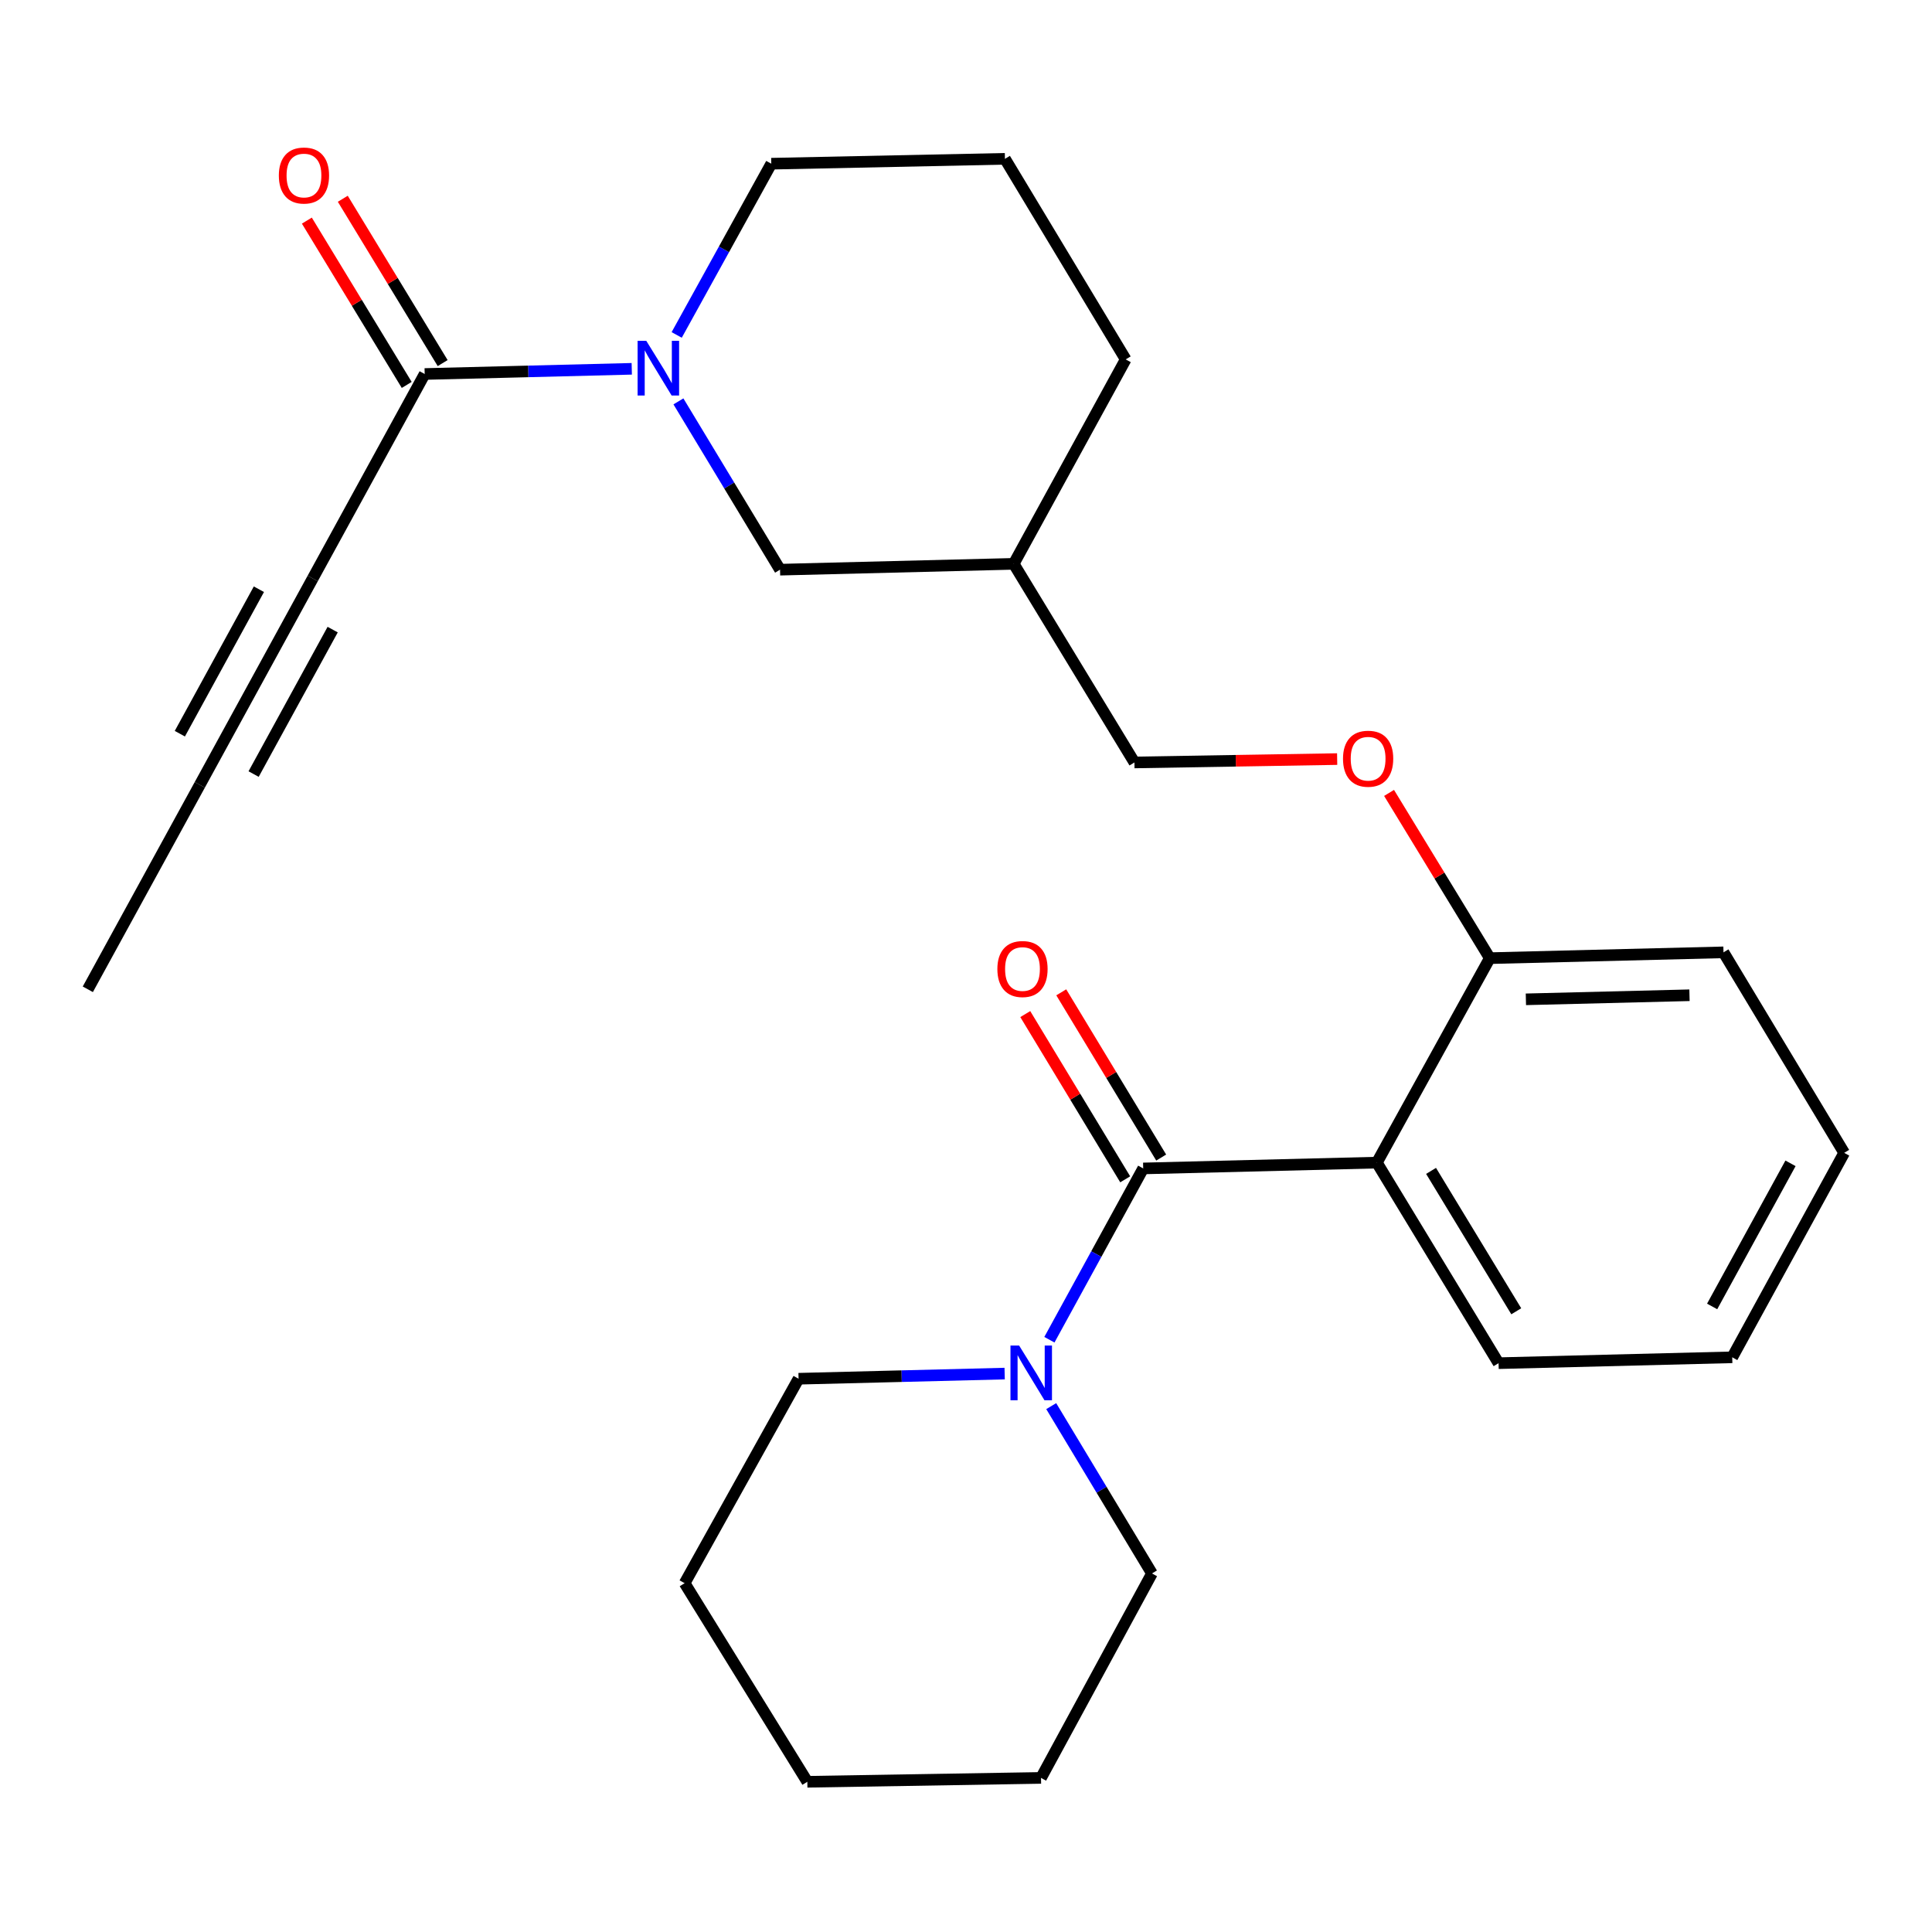 <?xml version='1.0' encoding='iso-8859-1'?>
<svg version='1.1' baseProfile='full'
              xmlns='http://www.w3.org/2000/svg'
                      xmlns:rdkit='http://www.rdkit.org/xml'
                      xmlns:xlink='http://www.w3.org/1999/xlink'
                  xml:space='preserve'
width='1000px' height='1000px' viewBox='0 0 1000 1000'>
<!-- END OF HEADER -->
<rect style='opacity:1.0;fill:#FFFFFF;stroke:none' width='1000' height='1000' x='0' y='0'> </rect>
<path class='bond-0' d='M 591.717,604.78 L 712.66,601.769' style='fill:none;fill-rule:evenodd;stroke:#000000;stroke-width:6px;stroke-linecap:butt;stroke-linejoin:miter;stroke-opacity:1' />
<path class='bond-3' d='M 591.717,604.78 L 567.442,649.111' style='fill:none;fill-rule:evenodd;stroke:#000000;stroke-width:6px;stroke-linecap:butt;stroke-linejoin:miter;stroke-opacity:1' />
<path class='bond-3' d='M 567.442,649.111 L 543.166,693.443' style='fill:none;fill-rule:evenodd;stroke:#0000FF;stroke-width:6px;stroke-linecap:butt;stroke-linejoin:miter;stroke-opacity:1' />
<path class='bond-8' d='M 601.029,599.148 L 575.166,556.386' style='fill:none;fill-rule:evenodd;stroke:#000000;stroke-width:6px;stroke-linecap:butt;stroke-linejoin:miter;stroke-opacity:1' />
<path class='bond-8' d='M 575.166,556.386 L 549.303,513.625' style='fill:none;fill-rule:evenodd;stroke:#FF0000;stroke-width:6px;stroke-linecap:butt;stroke-linejoin:miter;stroke-opacity:1' />
<path class='bond-8' d='M 582.405,610.412 L 556.542,567.65' style='fill:none;fill-rule:evenodd;stroke:#000000;stroke-width:6px;stroke-linecap:butt;stroke-linejoin:miter;stroke-opacity:1' />
<path class='bond-8' d='M 556.542,567.65 L 530.679,524.889' style='fill:none;fill-rule:evenodd;stroke:#FF0000;stroke-width:6px;stroke-linecap:butt;stroke-linejoin:miter;stroke-opacity:1' />
<path class='bond-6' d='M 712.66,601.769 L 771.112,495.941' style='fill:none;fill-rule:evenodd;stroke:#000000;stroke-width:6px;stroke-linecap:butt;stroke-linejoin:miter;stroke-opacity:1' />
<path class='bond-14' d='M 712.66,601.769 L 775.658,705.578' style='fill:none;fill-rule:evenodd;stroke:#000000;stroke-width:6px;stroke-linecap:butt;stroke-linejoin:miter;stroke-opacity:1' />
<path class='bond-14' d='M 740.716,606.048 L 784.816,678.714' style='fill:none;fill-rule:evenodd;stroke:#000000;stroke-width:6px;stroke-linecap:butt;stroke-linejoin:miter;stroke-opacity:1' />
<path class='bond-1' d='M 351.151,207.755 L 377.45,251.31' style='fill:none;fill-rule:evenodd;stroke:#0000FF;stroke-width:6px;stroke-linecap:butt;stroke-linejoin:miter;stroke-opacity:1' />
<path class='bond-1' d='M 377.45,251.31 L 403.749,294.865' style='fill:none;fill-rule:evenodd;stroke:#000000;stroke-width:6px;stroke-linecap:butt;stroke-linejoin:miter;stroke-opacity:1' />
<path class='bond-2' d='M 326.998,190.894 L 273.408,192.239' style='fill:none;fill-rule:evenodd;stroke:#0000FF;stroke-width:6px;stroke-linecap:butt;stroke-linejoin:miter;stroke-opacity:1' />
<path class='bond-2' d='M 273.408,192.239 L 219.819,193.584' style='fill:none;fill-rule:evenodd;stroke:#000000;stroke-width:6px;stroke-linecap:butt;stroke-linejoin:miter;stroke-opacity:1' />
<path class='bond-28' d='M 350.254,173.366 L 374.734,129.049' style='fill:none;fill-rule:evenodd;stroke:#0000FF;stroke-width:6px;stroke-linecap:butt;stroke-linejoin:miter;stroke-opacity:1' />
<path class='bond-28' d='M 374.734,129.049 L 399.214,84.733' style='fill:none;fill-rule:evenodd;stroke:#000000;stroke-width:6px;stroke-linecap:butt;stroke-linejoin:miter;stroke-opacity:1' />
<path class='bond-4' d='M 219.819,193.584 L 161.863,299.412' style='fill:none;fill-rule:evenodd;stroke:#000000;stroke-width:6px;stroke-linecap:butt;stroke-linejoin:miter;stroke-opacity:1' />
<path class='bond-10' d='M 229.119,187.931 L 203.273,145.407' style='fill:none;fill-rule:evenodd;stroke:#000000;stroke-width:6px;stroke-linecap:butt;stroke-linejoin:miter;stroke-opacity:1' />
<path class='bond-10' d='M 203.273,145.407 L 177.427,102.882' style='fill:none;fill-rule:evenodd;stroke:#FF0000;stroke-width:6px;stroke-linecap:butt;stroke-linejoin:miter;stroke-opacity:1' />
<path class='bond-10' d='M 210.52,199.236 L 184.674,156.711' style='fill:none;fill-rule:evenodd;stroke:#000000;stroke-width:6px;stroke-linecap:butt;stroke-linejoin:miter;stroke-opacity:1' />
<path class='bond-10' d='M 184.674,156.711 L 158.828,114.187' style='fill:none;fill-rule:evenodd;stroke:#FF0000;stroke-width:6px;stroke-linecap:butt;stroke-linejoin:miter;stroke-opacity:1' />
<path class='bond-15' d='M 544.109,727.809 L 570.18,771.113' style='fill:none;fill-rule:evenodd;stroke:#0000FF;stroke-width:6px;stroke-linecap:butt;stroke-linejoin:miter;stroke-opacity:1' />
<path class='bond-15' d='M 570.18,771.113 L 596.251,814.416' style='fill:none;fill-rule:evenodd;stroke:#000000;stroke-width:6px;stroke-linecap:butt;stroke-linejoin:miter;stroke-opacity:1' />
<path class='bond-16' d='M 520.009,710.964 L 466.673,712.297' style='fill:none;fill-rule:evenodd;stroke:#0000FF;stroke-width:6px;stroke-linecap:butt;stroke-linejoin:miter;stroke-opacity:1' />
<path class='bond-16' d='M 466.673,712.297 L 413.338,713.631' style='fill:none;fill-rule:evenodd;stroke:#000000;stroke-width:6px;stroke-linecap:butt;stroke-linejoin:miter;stroke-opacity:1' />
<path class='bond-5' d='M 161.863,299.412 L 103.411,406.231' style='fill:none;fill-rule:evenodd;stroke:#000000;stroke-width:6px;stroke-linecap:butt;stroke-linejoin:miter;stroke-opacity:1' />
<path class='bond-5' d='M 134.001,304.986 L 93.085,379.76' style='fill:none;fill-rule:evenodd;stroke:#000000;stroke-width:6px;stroke-linecap:butt;stroke-linejoin:miter;stroke-opacity:1' />
<path class='bond-5' d='M 172.189,325.883 L 131.272,400.656' style='fill:none;fill-rule:evenodd;stroke:#000000;stroke-width:6px;stroke-linecap:butt;stroke-linejoin:miter;stroke-opacity:1' />
<path class='bond-17' d='M 103.411,406.231 L 45.455,512.059' style='fill:none;fill-rule:evenodd;stroke:#000000;stroke-width:6px;stroke-linecap:butt;stroke-linejoin:miter;stroke-opacity:1' />
<path class='bond-9' d='M 771.112,495.941 L 745.045,453.177' style='fill:none;fill-rule:evenodd;stroke:#000000;stroke-width:6px;stroke-linecap:butt;stroke-linejoin:miter;stroke-opacity:1' />
<path class='bond-9' d='M 745.045,453.177 L 718.978,410.413' style='fill:none;fill-rule:evenodd;stroke:#FF0000;stroke-width:6px;stroke-linecap:butt;stroke-linejoin:miter;stroke-opacity:1' />
<path class='bond-20' d='M 771.112,495.941 L 892.079,492.93' style='fill:none;fill-rule:evenodd;stroke:#000000;stroke-width:6px;stroke-linecap:butt;stroke-linejoin:miter;stroke-opacity:1' />
<path class='bond-20' d='M 789.798,517.248 L 874.475,515.14' style='fill:none;fill-rule:evenodd;stroke:#000000;stroke-width:6px;stroke-linecap:butt;stroke-linejoin:miter;stroke-opacity:1' />
<path class='bond-7' d='M 403.749,294.865 L 524.692,291.842' style='fill:none;fill-rule:evenodd;stroke:#000000;stroke-width:6px;stroke-linecap:butt;stroke-linejoin:miter;stroke-opacity:1' />
<path class='bond-12' d='M 692.113,392.895 L 639.648,393.771' style='fill:none;fill-rule:evenodd;stroke:#FF0000;stroke-width:6px;stroke-linecap:butt;stroke-linejoin:miter;stroke-opacity:1' />
<path class='bond-12' d='M 639.648,393.771 L 587.182,394.647' style='fill:none;fill-rule:evenodd;stroke:#000000;stroke-width:6px;stroke-linecap:butt;stroke-linejoin:miter;stroke-opacity:1' />
<path class='bond-11' d='M 524.692,291.842 L 587.182,394.647' style='fill:none;fill-rule:evenodd;stroke:#000000;stroke-width:6px;stroke-linecap:butt;stroke-linejoin:miter;stroke-opacity:1' />
<path class='bond-19' d='M 524.692,291.842 L 582.66,186.026' style='fill:none;fill-rule:evenodd;stroke:#000000;stroke-width:6px;stroke-linecap:butt;stroke-linejoin:miter;stroke-opacity:1' />
<path class='bond-13' d='M 399.214,84.733 L 520.157,82.205' style='fill:none;fill-rule:evenodd;stroke:#000000;stroke-width:6px;stroke-linecap:butt;stroke-linejoin:miter;stroke-opacity:1' />
<path class='bond-21' d='M 775.658,705.578 L 896.601,702.542' style='fill:none;fill-rule:evenodd;stroke:#000000;stroke-width:6px;stroke-linecap:butt;stroke-linejoin:miter;stroke-opacity:1' />
<path class='bond-22' d='M 596.251,814.416 L 538.827,920.244' style='fill:none;fill-rule:evenodd;stroke:#000000;stroke-width:6px;stroke-linecap:butt;stroke-linejoin:miter;stroke-opacity:1' />
<path class='bond-23' d='M 413.338,713.631 L 354.366,819.459' style='fill:none;fill-rule:evenodd;stroke:#000000;stroke-width:6px;stroke-linecap:butt;stroke-linejoin:miter;stroke-opacity:1' />
<path class='bond-18' d='M 520.157,82.205 L 582.66,186.026' style='fill:none;fill-rule:evenodd;stroke:#000000;stroke-width:6px;stroke-linecap:butt;stroke-linejoin:miter;stroke-opacity:1' />
<path class='bond-27' d='M 892.079,492.93 L 954.545,596.714' style='fill:none;fill-rule:evenodd;stroke:#000000;stroke-width:6px;stroke-linecap:butt;stroke-linejoin:miter;stroke-opacity:1' />
<path class='bond-24' d='M 896.601,702.542 L 954.545,596.714' style='fill:none;fill-rule:evenodd;stroke:#000000;stroke-width:6px;stroke-linecap:butt;stroke-linejoin:miter;stroke-opacity:1' />
<path class='bond-24' d='M 886.202,676.215 L 926.763,602.136' style='fill:none;fill-rule:evenodd;stroke:#000000;stroke-width:6px;stroke-linecap:butt;stroke-linejoin:miter;stroke-opacity:1' />
<path class='bond-26' d='M 538.827,920.244 L 417.872,922.252' style='fill:none;fill-rule:evenodd;stroke:#000000;stroke-width:6px;stroke-linecap:butt;stroke-linejoin:miter;stroke-opacity:1' />
<path class='bond-25' d='M 354.366,819.459 L 417.872,922.252' style='fill:none;fill-rule:evenodd;stroke:#000000;stroke-width:6px;stroke-linecap:butt;stroke-linejoin:miter;stroke-opacity:1' />
<path  class='atom-2' d='M 334.502 176.389
L 343.782 191.389
Q 344.702 192.869, 346.182 195.549
Q 347.662 198.229, 347.742 198.389
L 347.742 176.389
L 351.502 176.389
L 351.502 204.709
L 347.622 204.709
L 337.662 188.309
Q 336.502 186.389, 335.262 184.189
Q 334.062 181.989, 333.702 181.309
L 333.702 204.709
L 330.022 204.709
L 330.022 176.389
L 334.502 176.389
' fill='#0000FF'/>
<path  class='atom-4' d='M 527.5 696.46
L 536.78 711.46
Q 537.7 712.94, 539.18 715.62
Q 540.66 718.3, 540.74 718.46
L 540.74 696.46
L 544.5 696.46
L 544.5 724.78
L 540.62 724.78
L 530.66 708.38
Q 529.5 706.46, 528.26 704.26
Q 527.06 702.06, 526.7 701.38
L 526.7 724.78
L 523.02 724.78
L 523.02 696.46
L 527.5 696.46
' fill='#0000FF'/>
<path  class='atom-9' d='M 516.238 501.559
Q 516.238 494.759, 519.598 490.959
Q 522.958 487.159, 529.238 487.159
Q 535.518 487.159, 538.878 490.959
Q 542.238 494.759, 542.238 501.559
Q 542.238 508.439, 538.838 512.359
Q 535.438 516.239, 529.238 516.239
Q 522.998 516.239, 519.598 512.359
Q 516.238 508.479, 516.238 501.559
M 529.238 513.039
Q 533.558 513.039, 535.878 510.159
Q 538.238 507.239, 538.238 501.559
Q 538.238 495.999, 535.878 493.199
Q 533.558 490.359, 529.238 490.359
Q 524.918 490.359, 522.558 493.159
Q 520.238 495.959, 520.238 501.559
Q 520.238 507.279, 522.558 510.159
Q 524.918 513.039, 529.238 513.039
' fill='#FF0000'/>
<path  class='atom-10' d='M 695.137 392.708
Q 695.137 385.908, 698.497 382.108
Q 701.857 378.308, 708.137 378.308
Q 714.417 378.308, 717.777 382.108
Q 721.137 385.908, 721.137 392.708
Q 721.137 399.588, 717.737 403.508
Q 714.337 407.388, 708.137 407.388
Q 701.897 407.388, 698.497 403.508
Q 695.137 399.628, 695.137 392.708
M 708.137 404.188
Q 712.457 404.188, 714.777 401.308
Q 717.137 398.388, 717.137 392.708
Q 717.137 387.148, 714.777 384.348
Q 712.457 381.508, 708.137 381.508
Q 703.817 381.508, 701.457 384.308
Q 699.137 387.108, 699.137 392.708
Q 699.137 398.428, 701.457 401.308
Q 703.817 404.188, 708.137 404.188
' fill='#FF0000'/>
<path  class='atom-11' d='M 144.329 90.846
Q 144.329 84.046, 147.689 80.246
Q 151.049 76.446, 157.329 76.446
Q 163.609 76.446, 166.969 80.246
Q 170.329 84.046, 170.329 90.846
Q 170.329 97.726, 166.929 101.646
Q 163.529 105.526, 157.329 105.526
Q 151.089 105.526, 147.689 101.646
Q 144.329 97.766, 144.329 90.846
M 157.329 102.326
Q 161.649 102.326, 163.969 99.446
Q 166.329 96.526, 166.329 90.846
Q 166.329 85.286, 163.969 82.486
Q 161.649 79.646, 157.329 79.646
Q 153.009 79.646, 150.649 82.446
Q 148.329 85.246, 148.329 90.846
Q 148.329 96.566, 150.649 99.446
Q 153.009 102.326, 157.329 102.326
' fill='#FF0000'/>
</svg>

